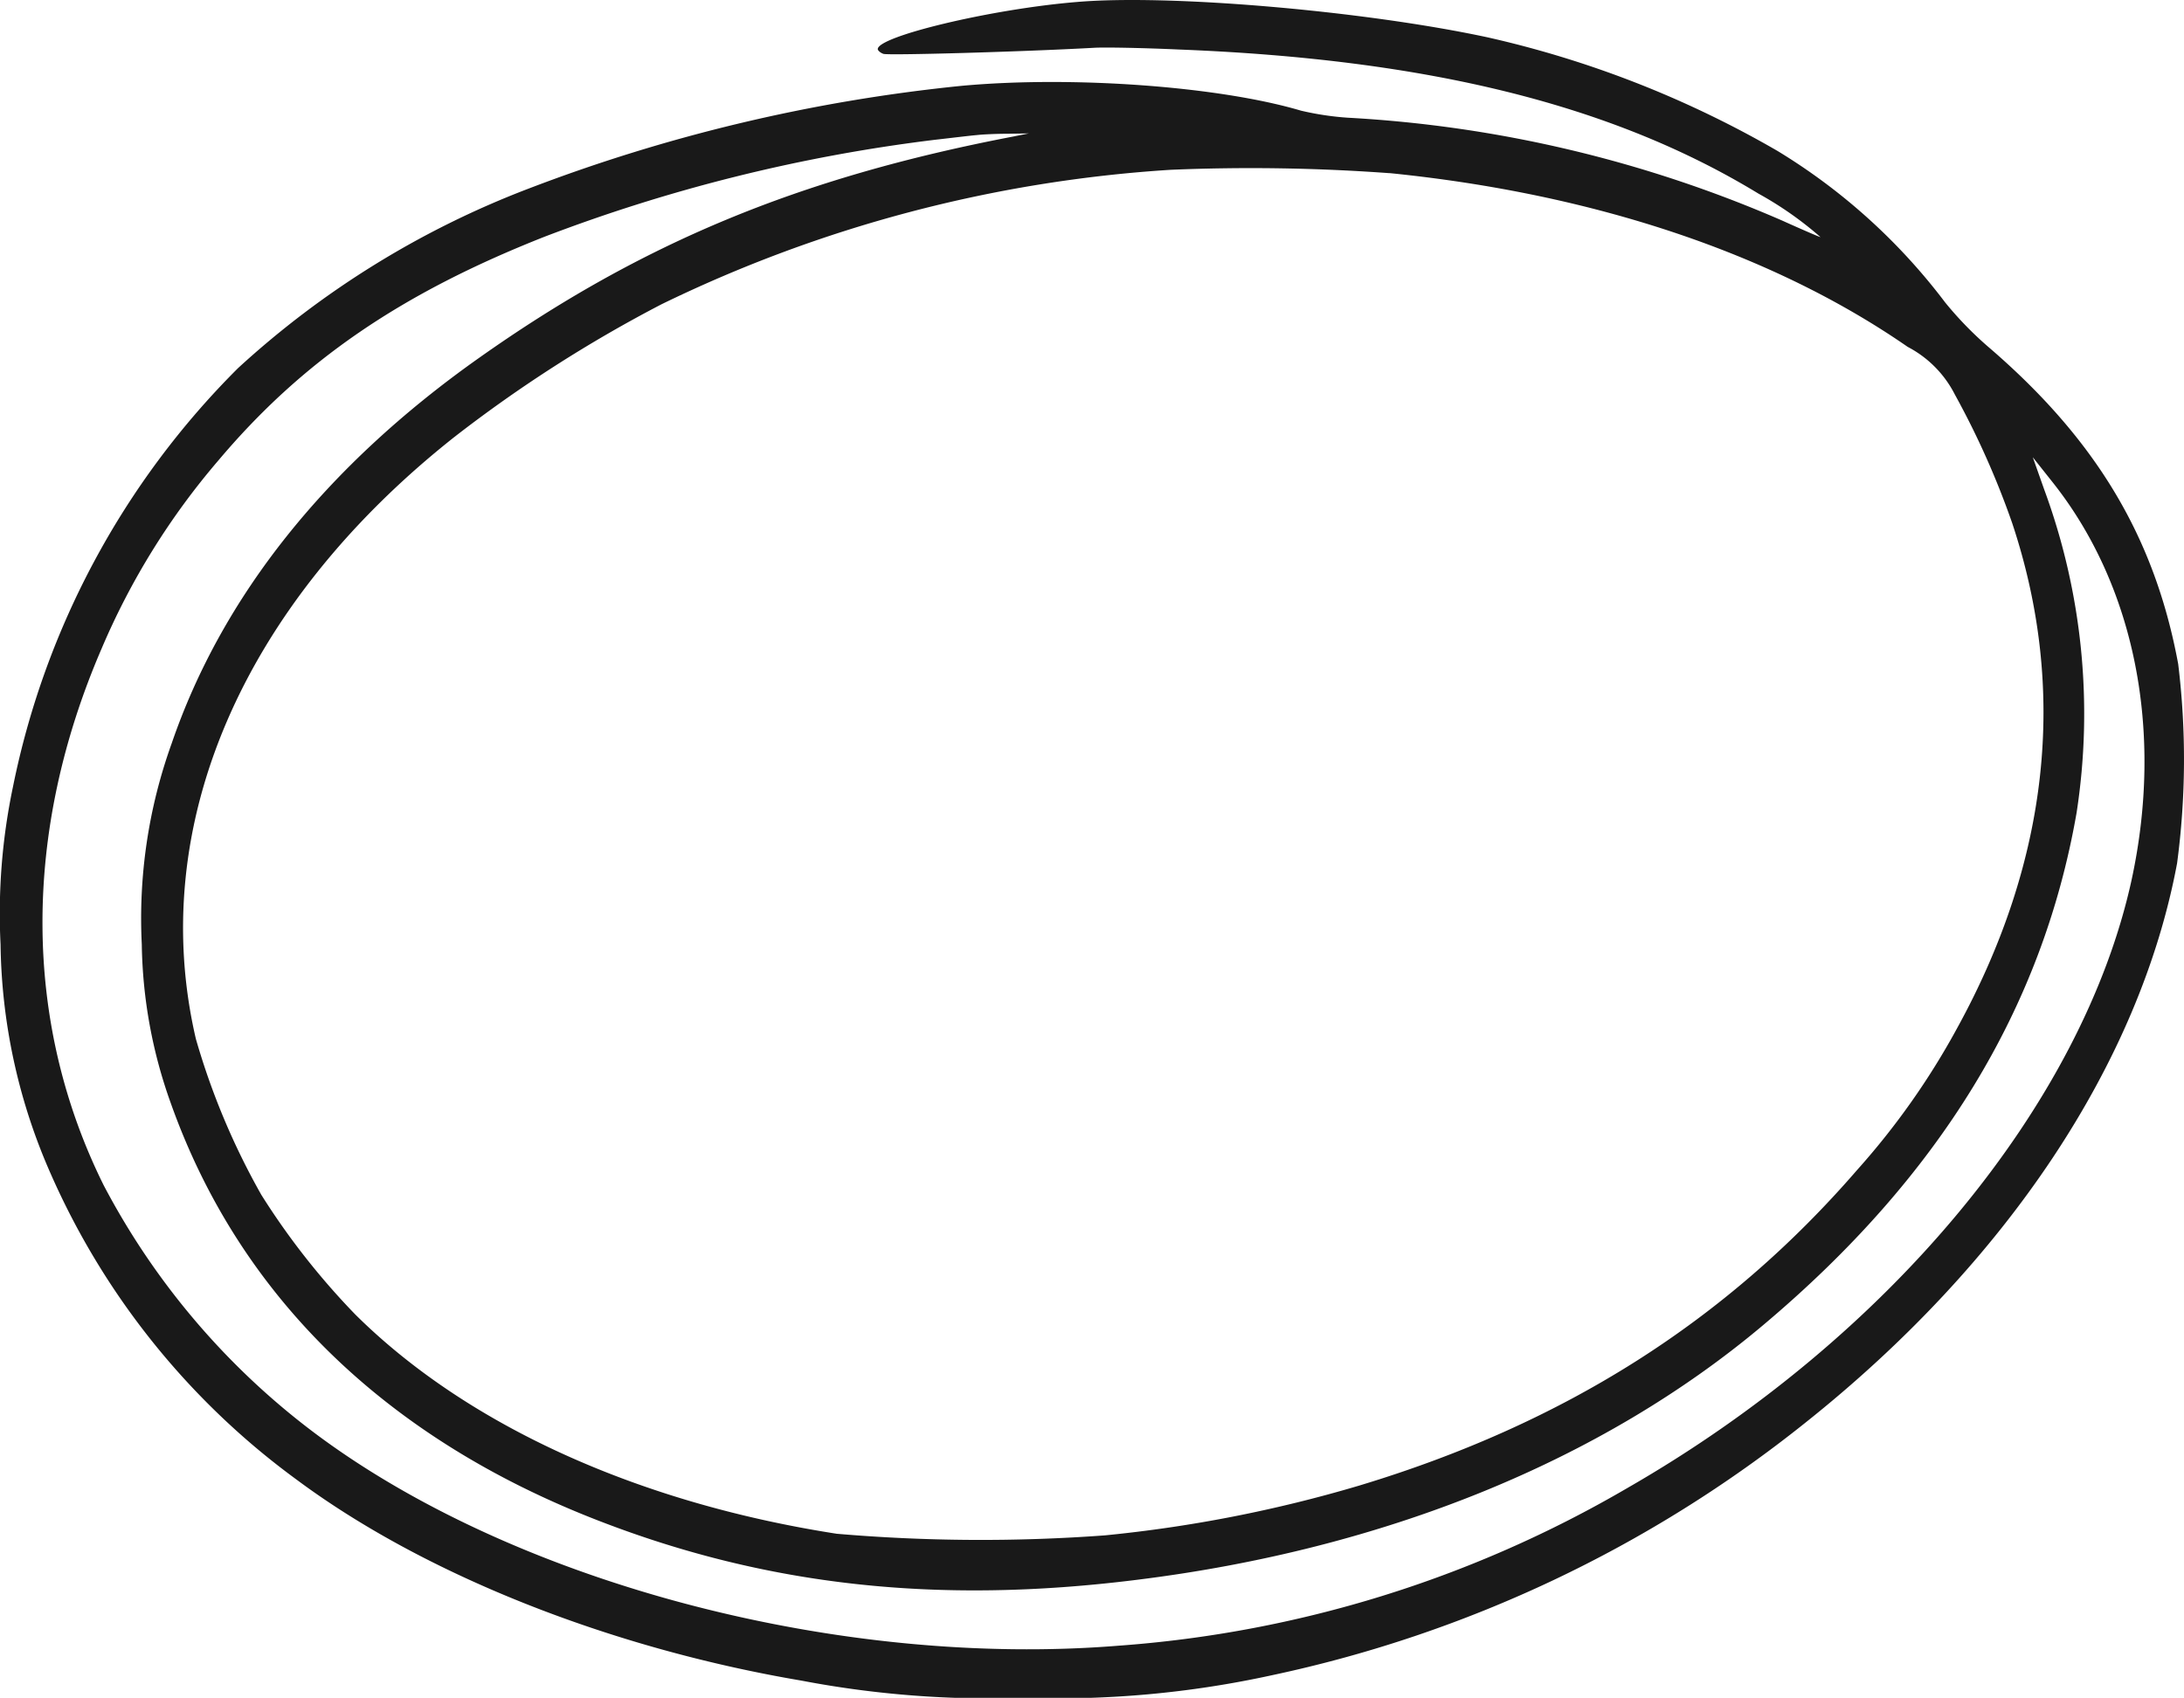 <svg id="Group_822" data-name="Group 822" xmlns="http://www.w3.org/2000/svg" xmlns:xlink="http://www.w3.org/1999/xlink" width="137.29" height="106.746" viewBox="0 0 137.29 106.746">
  <defs>
    <clipPath id="clip-path">
      <rect id="Rectangle_1754" data-name="Rectangle 1754" width="137.29" height="106.746" fill="#191919"/>
    </clipPath>
  </defs>
  <g id="Group_87" data-name="Group 87" clip-path="url(#clip-path)">
    <path id="Path_8249" data-name="Path 8249" d="M67.655.127c-5.36.444-12.477,2.156-12.477,2.959,0,.085.16.232.355.3.3.105,8.59-.127,13.222-.381.585-.042,2.982,0,5.324.106,15.778.613,27.35,3.509,36.472,9.068a22.024,22.024,0,0,1,3.887,2.727c-.053,0-1.136-.465-2.4-1.036A79.175,79.175,0,0,0,84.728,7.4a18.223,18.223,0,0,1-2.946-.444c-5.129-1.522-14.3-2.2-21.3-1.564a105.638,105.638,0,0,0-27.261,6.468A57.121,57.121,0,0,0,14.961,23.146,51.573,51.573,0,0,0,.816,49.462a38.774,38.774,0,0,0-.781,9.913A36.761,36.761,0,0,0,3.176,73.77,47.511,47.511,0,0,0,18.617,93.006c8,5.961,19.682,10.611,31.787,12.661a63.045,63.045,0,0,0,14,1.078,62.973,62.973,0,0,0,15.529-1.416A80.421,80.421,0,0,0,113.48,89.454c12.672-10.082,21.031-22.638,23.374-35.173a49.413,49.413,0,0,0,.071-12.535c-1.473-7.969-5.165-14.141-11.98-19.975a22.322,22.322,0,0,1-2.662-2.748,37.788,37.788,0,0,0-10.543-9.533A64.782,64.782,0,0,0,93.514,2.347C85.74.677,73.476-.38,67.655.127M63.7,8.582c-13.471,2.579-23.392,6.7-33.632,13.951-9.584,6.785-16.1,14.944-19.274,24.2a32.492,32.492,0,0,0-1.881,12.64,30.745,30.745,0,0,0,1.828,10C15.05,81.485,24.261,90.448,37.678,95.627c10.542,4.079,21.28,5.263,33.774,3.7,15.547-1.924,29.213-7.462,39.365-16C121.911,74,128.389,63.413,130.536,51.111a40.775,40.775,0,0,0-2.041-20.355l-.71-2.008,1.224,1.543c5.2,6.532,7.011,15.684,4.987,25.027-3.088,14.12-15.246,28.789-31.7,38.238a74.007,74.007,0,0,1-32,9.913c-17.375,1.4-37.43-3.826-50.014-13A46.493,46.493,0,0,1,6.513,74.51C1.437,64.28,1.384,52.358,6.389,40.774a45.421,45.421,0,0,1,7.33-11.816C18.99,22.7,25.184,18.453,34.235,14.881A103.944,103.944,0,0,1,58.728,8.793c1.118-.127,2.325-.275,2.662-.3.337-.042,1.225-.085,1.952-.085l1.331-.021Zm23.64,2.3c12.832,1.289,24.1,5.052,32.585,10.928a6.907,6.907,0,0,1,2.964,3,52.467,52.467,0,0,1,3.6,8.075c3.5,10.505,2.325,21.243-3.479,31.791a47.009,47.009,0,0,1-6.265,8.878c-8.235,9.512-18.422,15.959-31.308,19.848a85.384,85.384,0,0,1-15.973,3.128A106.144,106.144,0,0,1,52.6,96.43c-12.512-1.945-23.25-6.827-30.26-13.781a45.969,45.969,0,0,1-5.91-7.525,45.293,45.293,0,0,1-4.117-9.808C9.21,52,15.174,38.069,28.556,27.479A85.554,85.554,0,0,1,41.583,19.13a85.308,85.308,0,0,1,32-8.455,119.693,119.693,0,0,1,13.755.211" transform="translate(0 0.001)" fill="#191919" fill-rule="evenodd"/>
  </g>
</svg>
